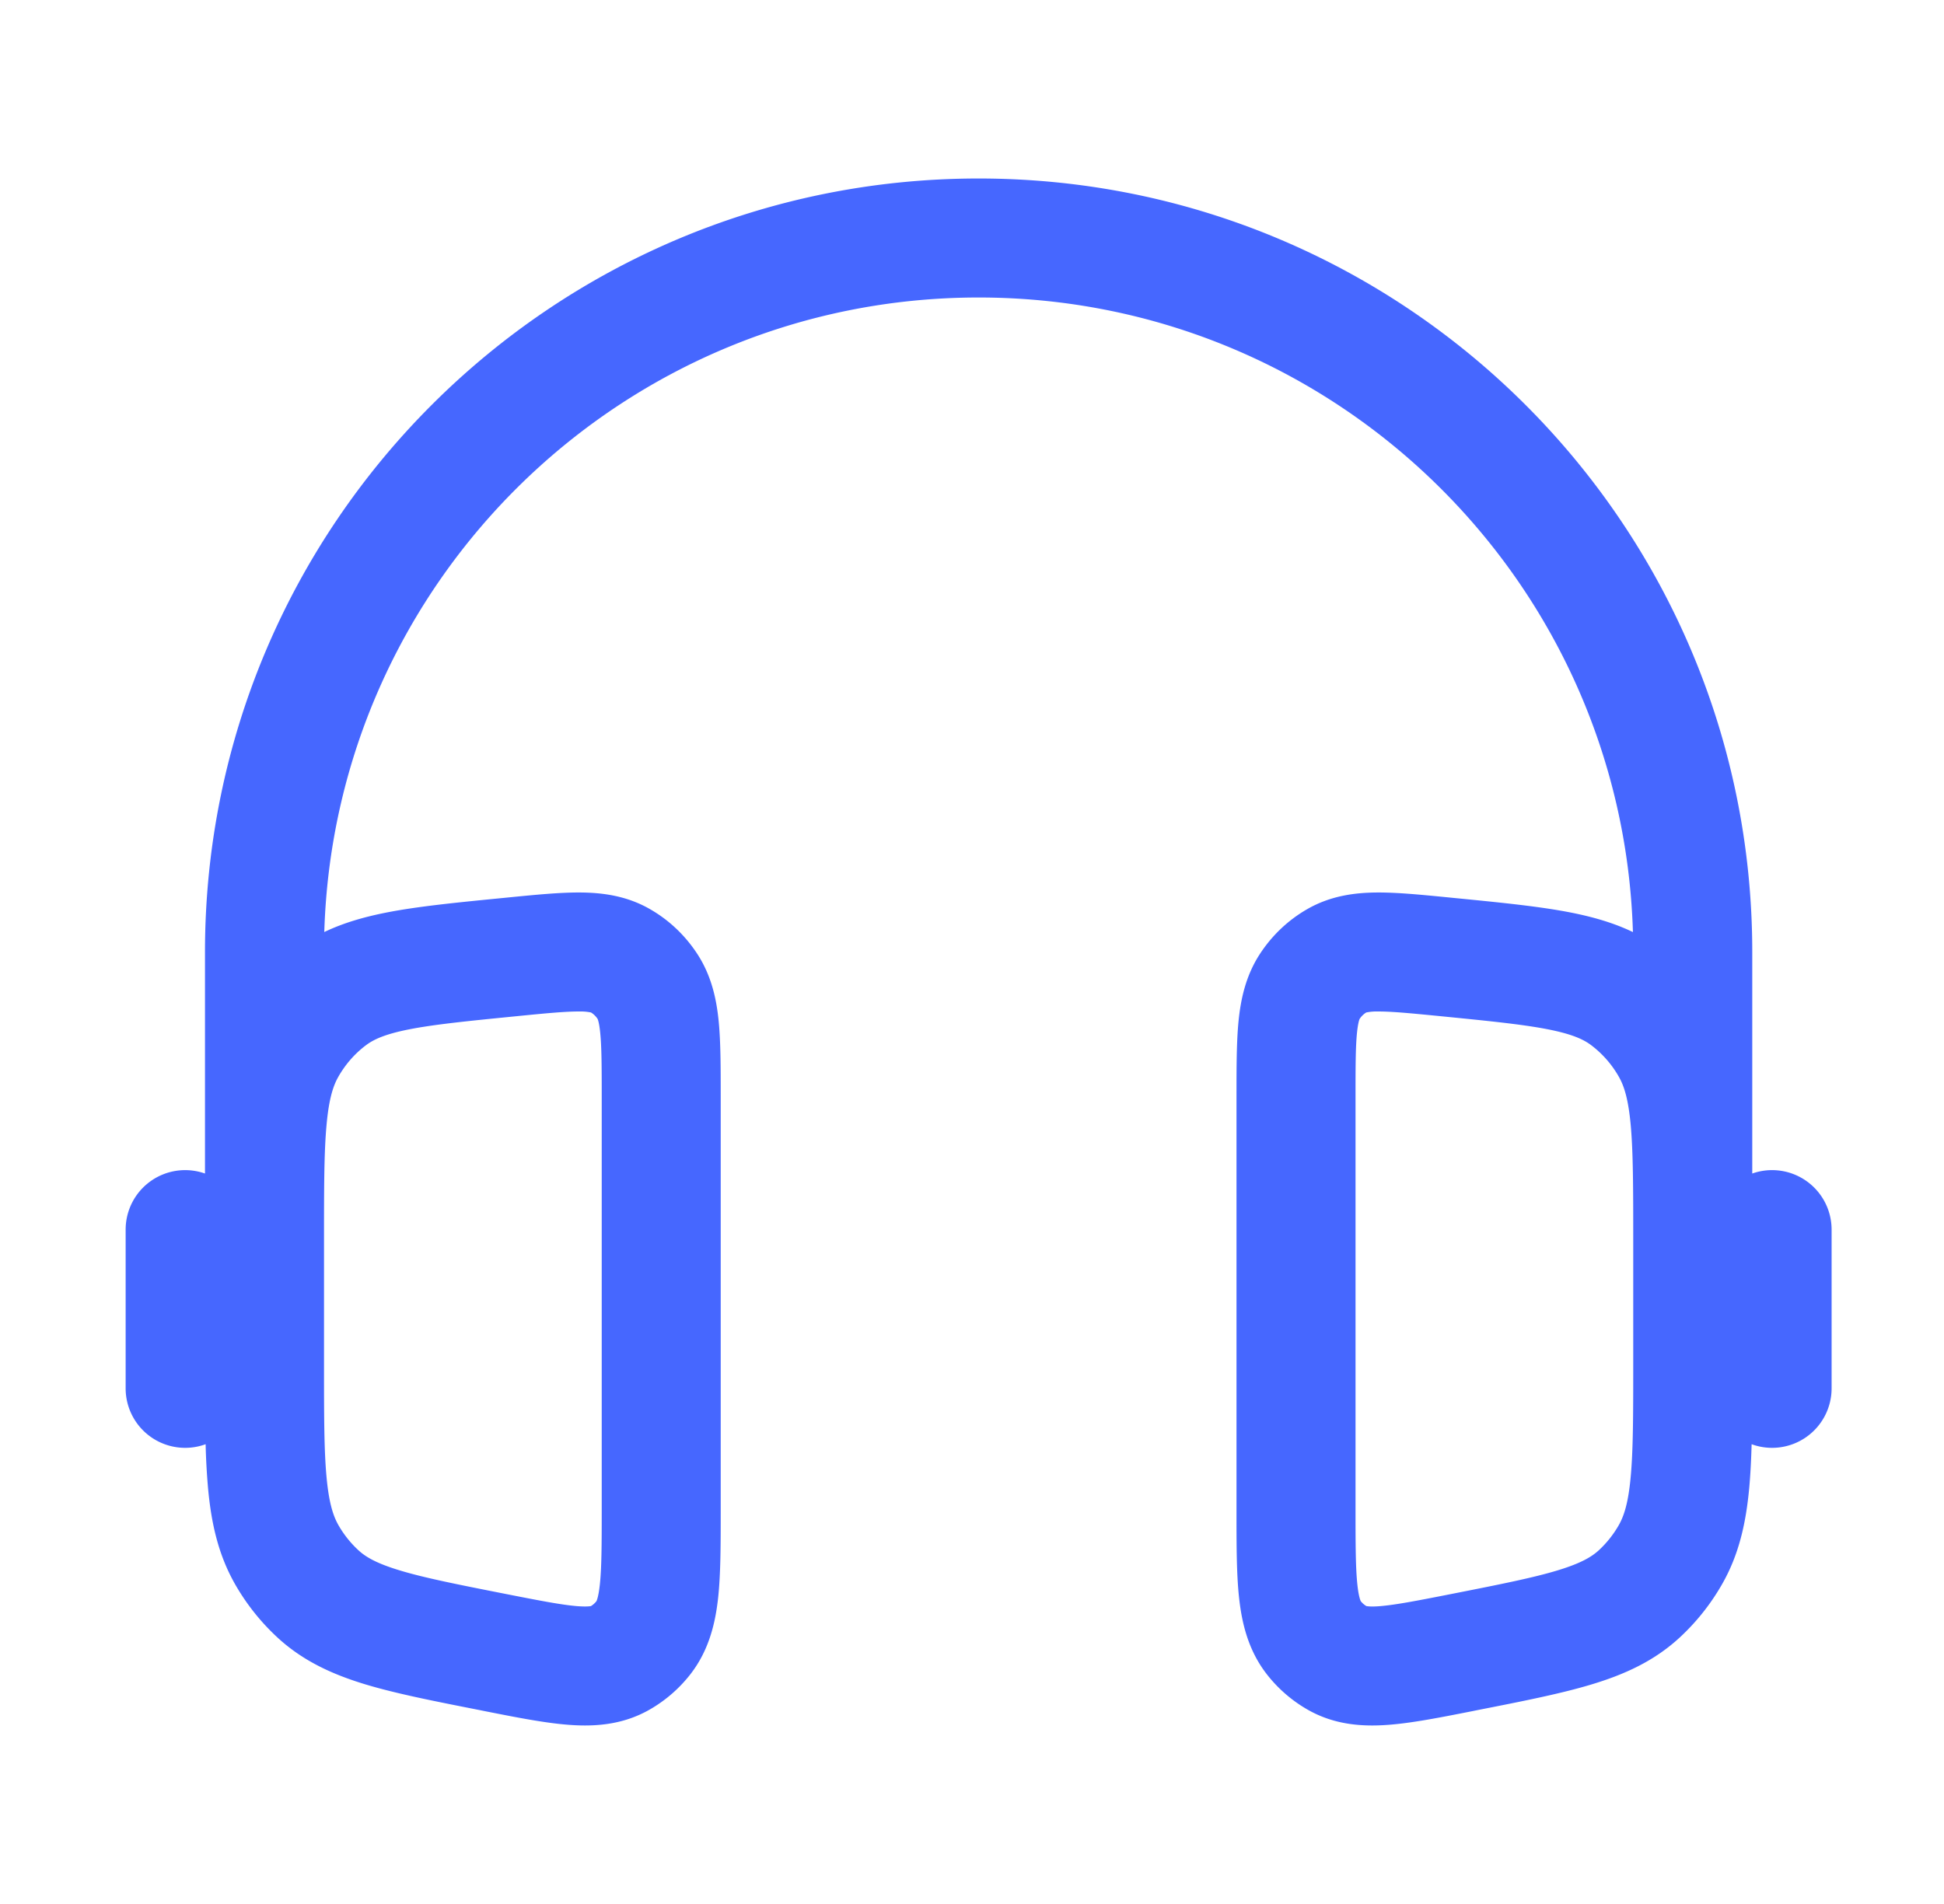 <svg xmlns="http://www.w3.org/2000/svg" fill="none" viewBox="0 0 49 48">
  <path fill="#4667FF" fill-rule="evenodd" d="M5.167 24c0-10.77 8.73-19.5 19.5-19.5s19.5 8.73 19.5 19.5v5.585a1.5 1.5 0 0 1 2 1.415v4a1.5 1.5 0 0 1-2.016 1.409c-.011.4-.03.77-.061 1.108-.081.871-.255 1.674-.686 2.425a5.63 5.63 0 0 1-1.07 1.344c-.64.59-1.383.926-2.205 1.175-.777.236-1.742.426-2.886.651l-.148.03c-.78.154-1.49.294-2.08.34-.634.05-1.35.015-2.035-.37a3.518 3.518 0 0 1-1.047-.901c-.474-.608-.633-1.3-.702-1.939-.065-.601-.064-1.343-.064-2.176V27.623c0-.707 0-1.343.05-1.866.055-.557.179-1.159.546-1.717.302-.46.707-.845 1.186-1.12.59-.34 1.205-.416 1.76-.42.514-.003 1.13.058 1.802.124l.14.014c1.172.115 2.157.212 2.956.37.547.109 1.066.256 1.552.49C40.893 14.617 33.611 7.5 24.667 7.5c-8.945 0-16.227 7.117-16.493 15.997.486-.233 1.005-.38 1.553-.489.798-.158 1.784-.255 2.955-.37l.14-.014c.672-.066 1.288-.127 1.802-.124.555.004 1.17.08 1.76.42.48.275.884.66 1.186 1.12.367.558.492 1.16.546 1.718.05.522.05 1.158.05 1.865v10.473c0 .833 0 1.575-.064 2.176-.069.638-.228 1.331-.702 1.939a3.52 3.52 0 0 1-1.046.9c-.686.386-1.402.421-2.036.371-.59-.046-1.3-.186-2.08-.34l-.148-.03c-1.143-.225-2.108-.415-2.886-.65-.822-.25-1.565-.586-2.206-1.176a5.632 5.632 0 0 1-1.07-1.343c-.43-.752-.604-1.555-.684-2.426a17.27 17.27 0 0 1-.061-1.108A1.5 1.5 0 0 1 3.167 35v-4a1.5 1.5 0 0 1 2-1.415V24Zm3 10.387c0 1.303.001 2.178.064 2.853.06.651.168.979.301 1.212.136.237.305.448.5.628.183.17.455.332 1.043.51.616.187 1.433.35 2.666.593.884.174 1.418.277 1.812.309.213.016.31.004.342-.002a.524.524 0 0 0 .139-.124c.012-.024.054-.129.085-.415.046-.421.048-.999.048-1.93V27.689c0-.794-.002-1.282-.037-1.64-.024-.251-.058-.342-.067-.362a.535.535 0 0 0-.166-.162 1.275 1.275 0 0 0-.294-.025c-.336-.002-.792.04-1.555.116-1.262.125-2.1.209-2.739.335-.611.121-.895.256-1.085.4-.28.21-.519.482-.699.8-.129.229-.236.557-.295 1.219-.062.683-.063 1.57-.063 2.885v3.132Zm33-3.132c0-1.315-.002-2.202-.063-2.885-.06-.662-.167-.99-.296-1.218a2.61 2.61 0 0 0-.699-.801c-.19-.144-.474-.279-1.085-.4-.638-.126-1.477-.21-2.738-.335-.764-.075-1.22-.118-1.556-.116a1.274 1.274 0 0 0-.293.025.532.532 0 0 0-.166.162c-.01.02-.043.11-.068.361-.035.36-.036.847-.036 1.641v10.332c0 .931.002 1.509.047 1.93.03.286.073.39.085.415a.522.522 0 0 0 .14.123c.032.007.128.02.34.003.395-.032.93-.135 1.813-.309 1.233-.243 2.05-.406 2.667-.593.587-.178.859-.34 1.043-.51.194-.18.363-.391.499-.628.133-.233.241-.56.301-1.212.063-.675.065-1.55.065-2.853v-3.132Z" clip-rule="evenodd"/>
</svg>
